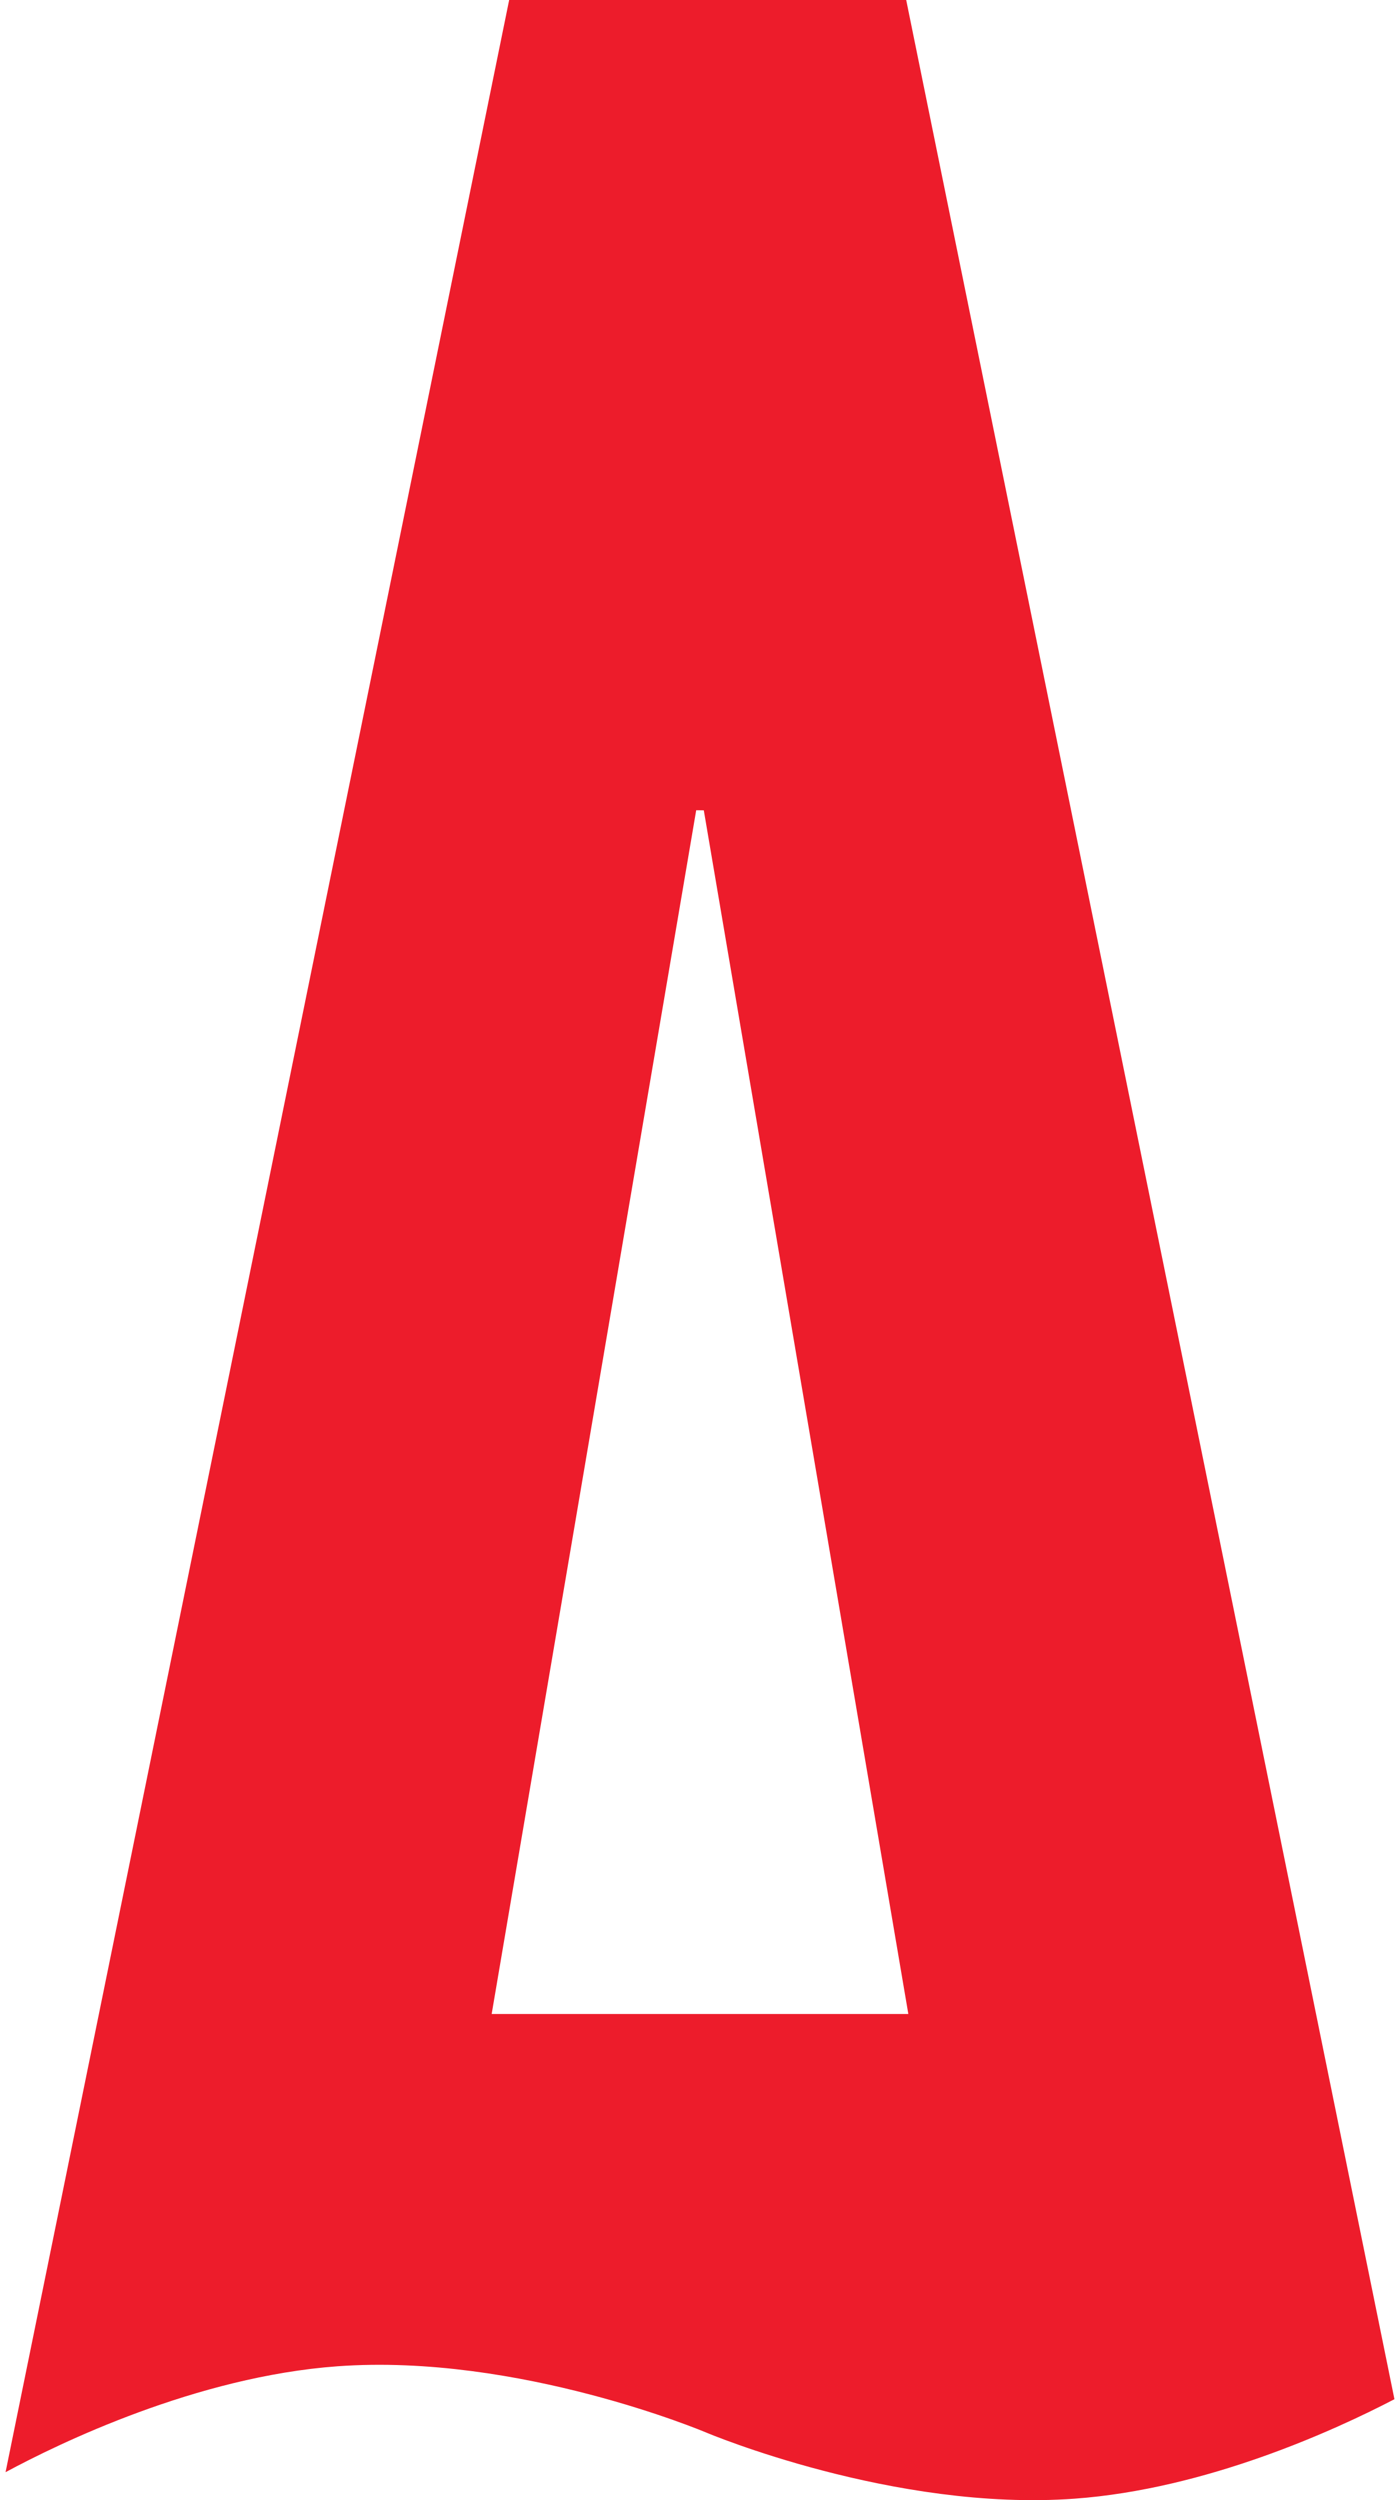 <svg height="100" viewBox="0 0 60 108" width="56" xmlns="http://www.w3.org/2000/svg"><path d="m29.836 35 .328.004c2.94 17.31 5.883 34.623 8.836 51.996h-18zm-15.499 67.217c7.823-.571 15.926 2.86 15.926 2.86s8.103 3.43 15.923 2.859c5.684-.416 11.215-2.944 13.814-4.297l-21.092-103.639h-17.152c-1.976 9.712-14.362 70.508-21.756 106.792 2.314-1.248 8.24-4.128 14.337-4.575" fill="#ed1c2b" fill-rule="evenodd"/></svg>